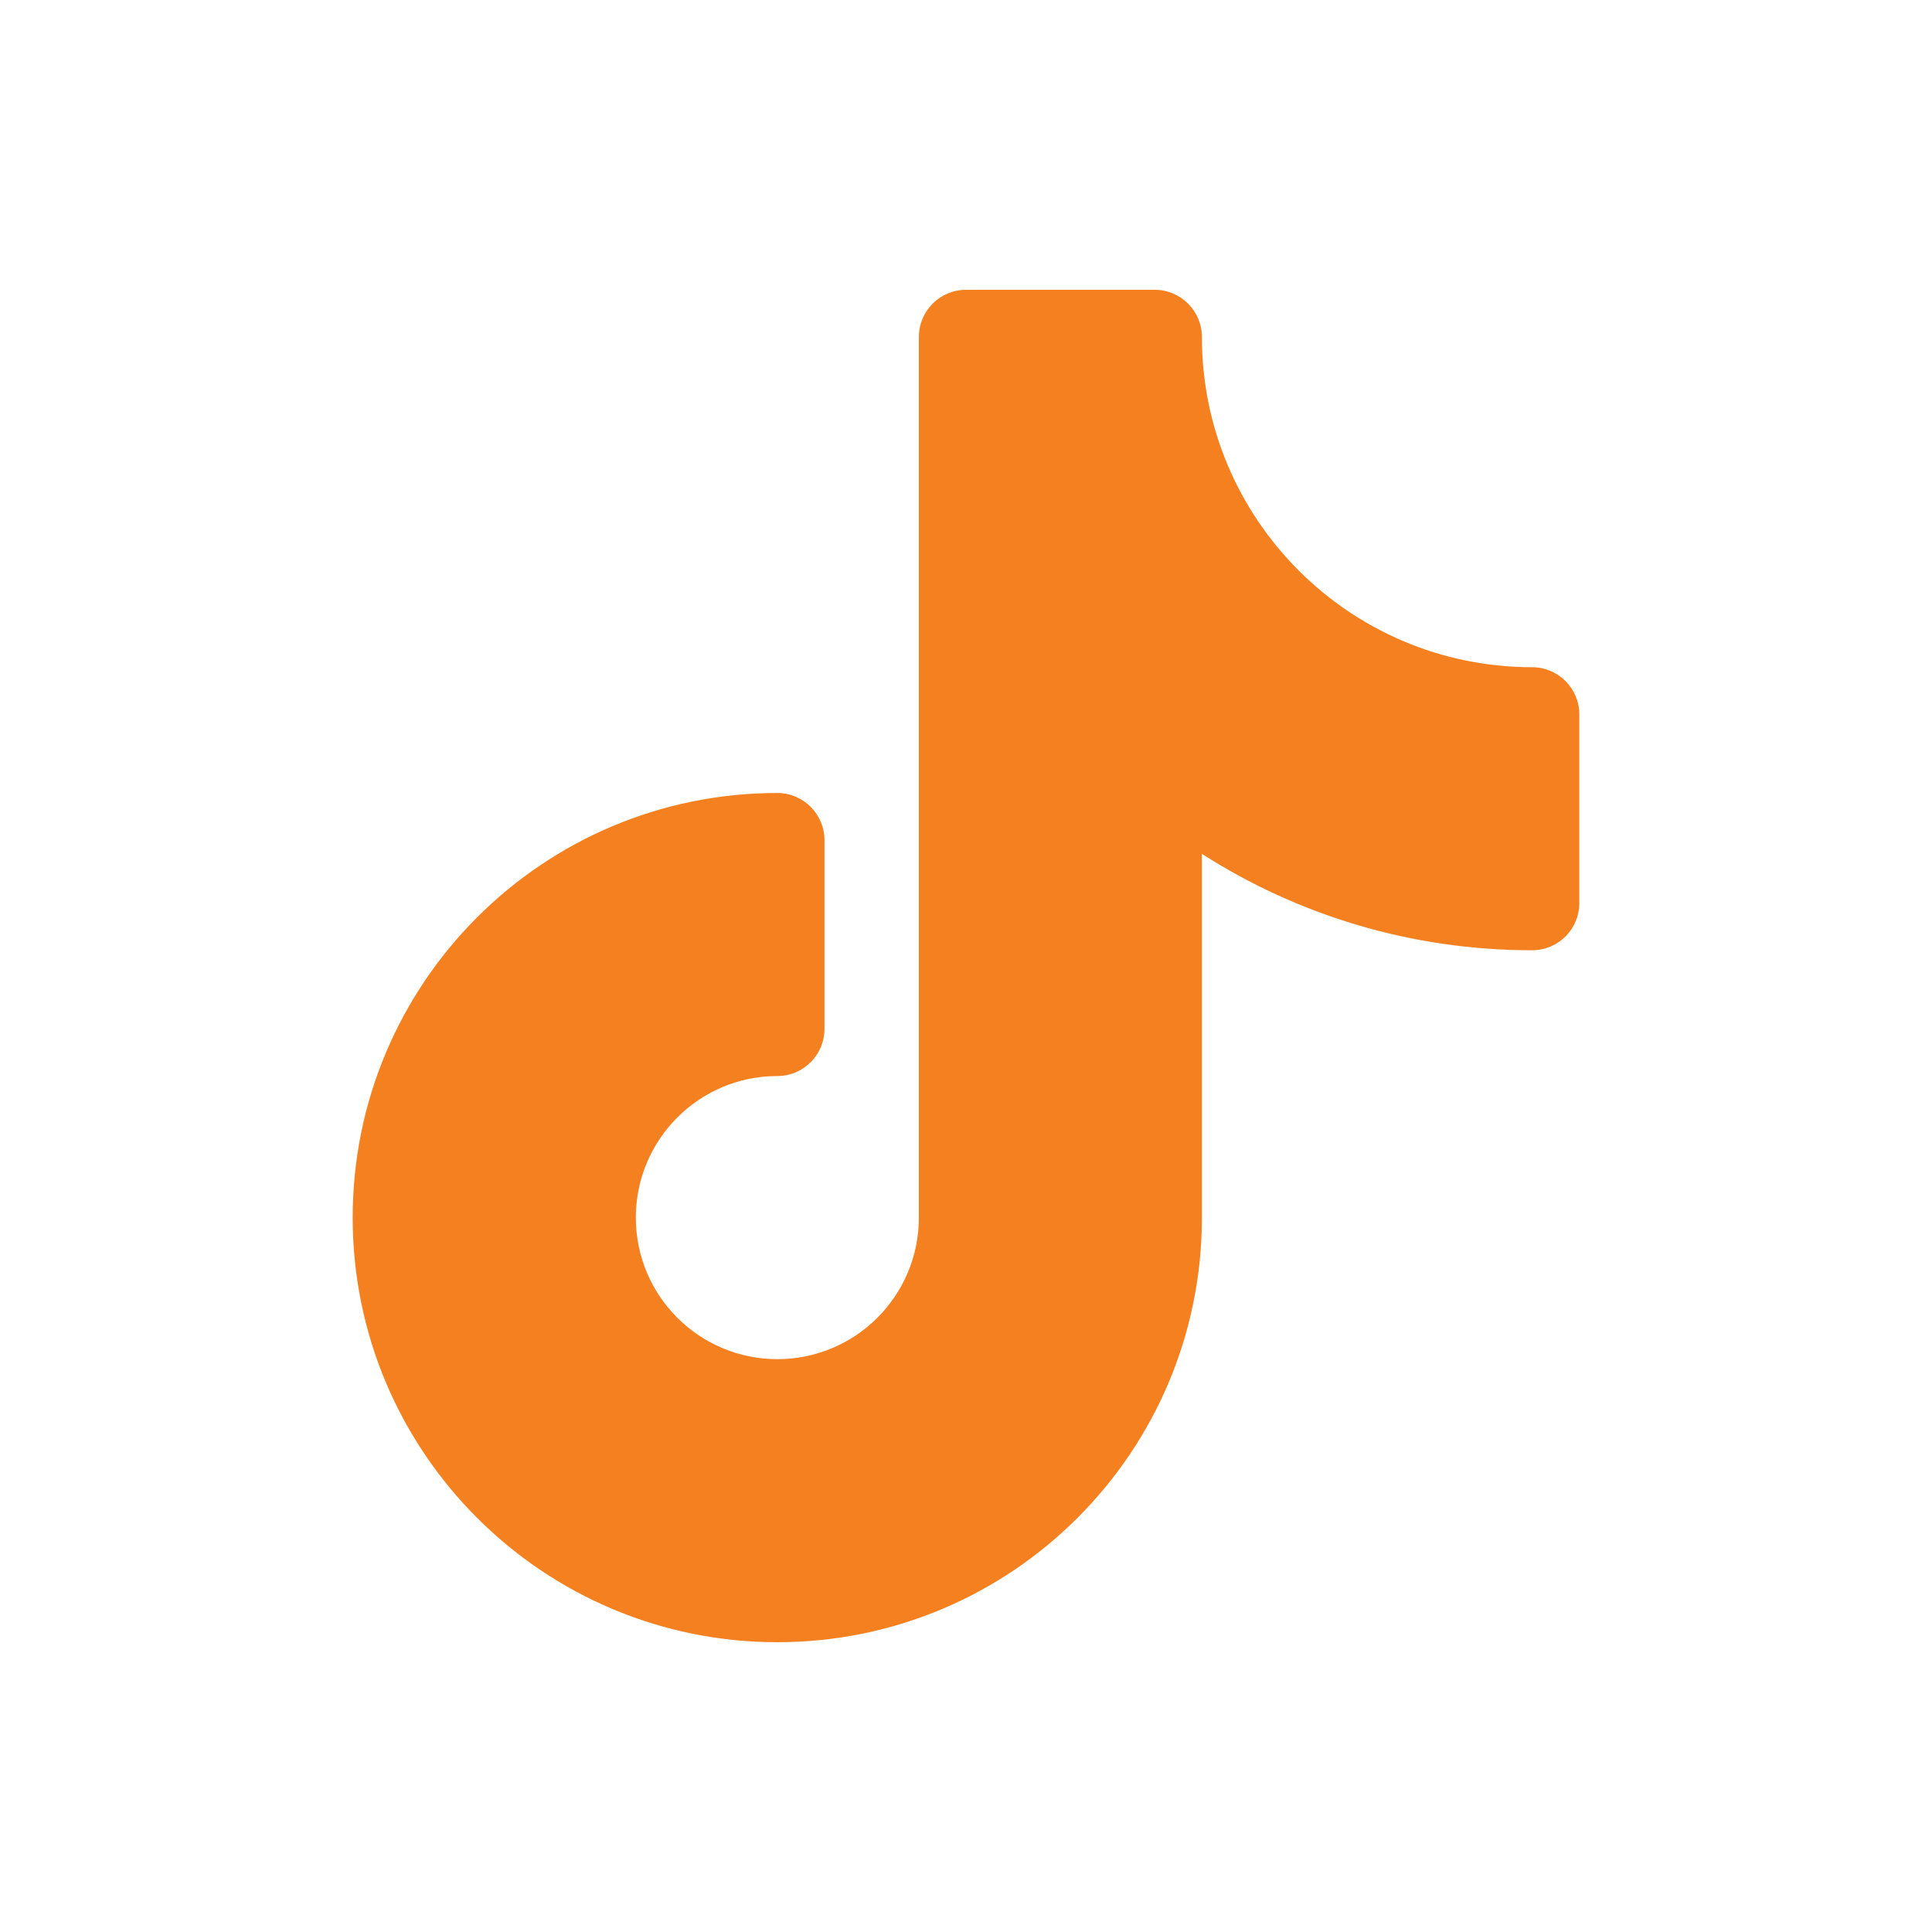 <svg width="20" height="20" viewBox="0 0 20 20" fill="none" xmlns="http://www.w3.org/2000/svg">
<g clip-path="url(#clip0_2215_14)">
<g clip-path="url(#clip1_2215_14)">
<path d="M10 3C9.73 3 9.512 3.219 9.512 3.488V12.605C9.512 13.414 8.856 14.07 8.047 14.07C7.238 14.07 6.582 13.414 6.582 12.605C6.582 11.796 7.238 11.139 8.047 11.139C8.316 11.139 8.535 10.921 8.535 10.651V8.698C8.535 8.428 8.316 8.209 8.047 8.209C5.619 8.209 3.651 10.177 3.651 12.605C3.651 15.032 5.619 17 8.047 17C10.474 17 12.442 15.032 12.442 12.605V8.839C13.429 9.471 14.602 9.837 15.861 9.837C16.13 9.837 16.349 9.619 16.349 9.349V7.395C16.349 7.126 16.13 6.907 15.861 6.907C13.973 6.907 12.442 5.376 12.442 3.488C12.442 3.219 12.223 3 11.954 3H10Z" fill="#F58020"/>
</g>
</g>
<defs>
<clipPath id="clip0_2215_14">
<rect width="20" height="20" fill="white"/>
</clipPath>
<clipPath id="clip1_2215_14">
<rect width="20" height="20" fill="white"/>
</clipPath>
</defs>
</svg>
